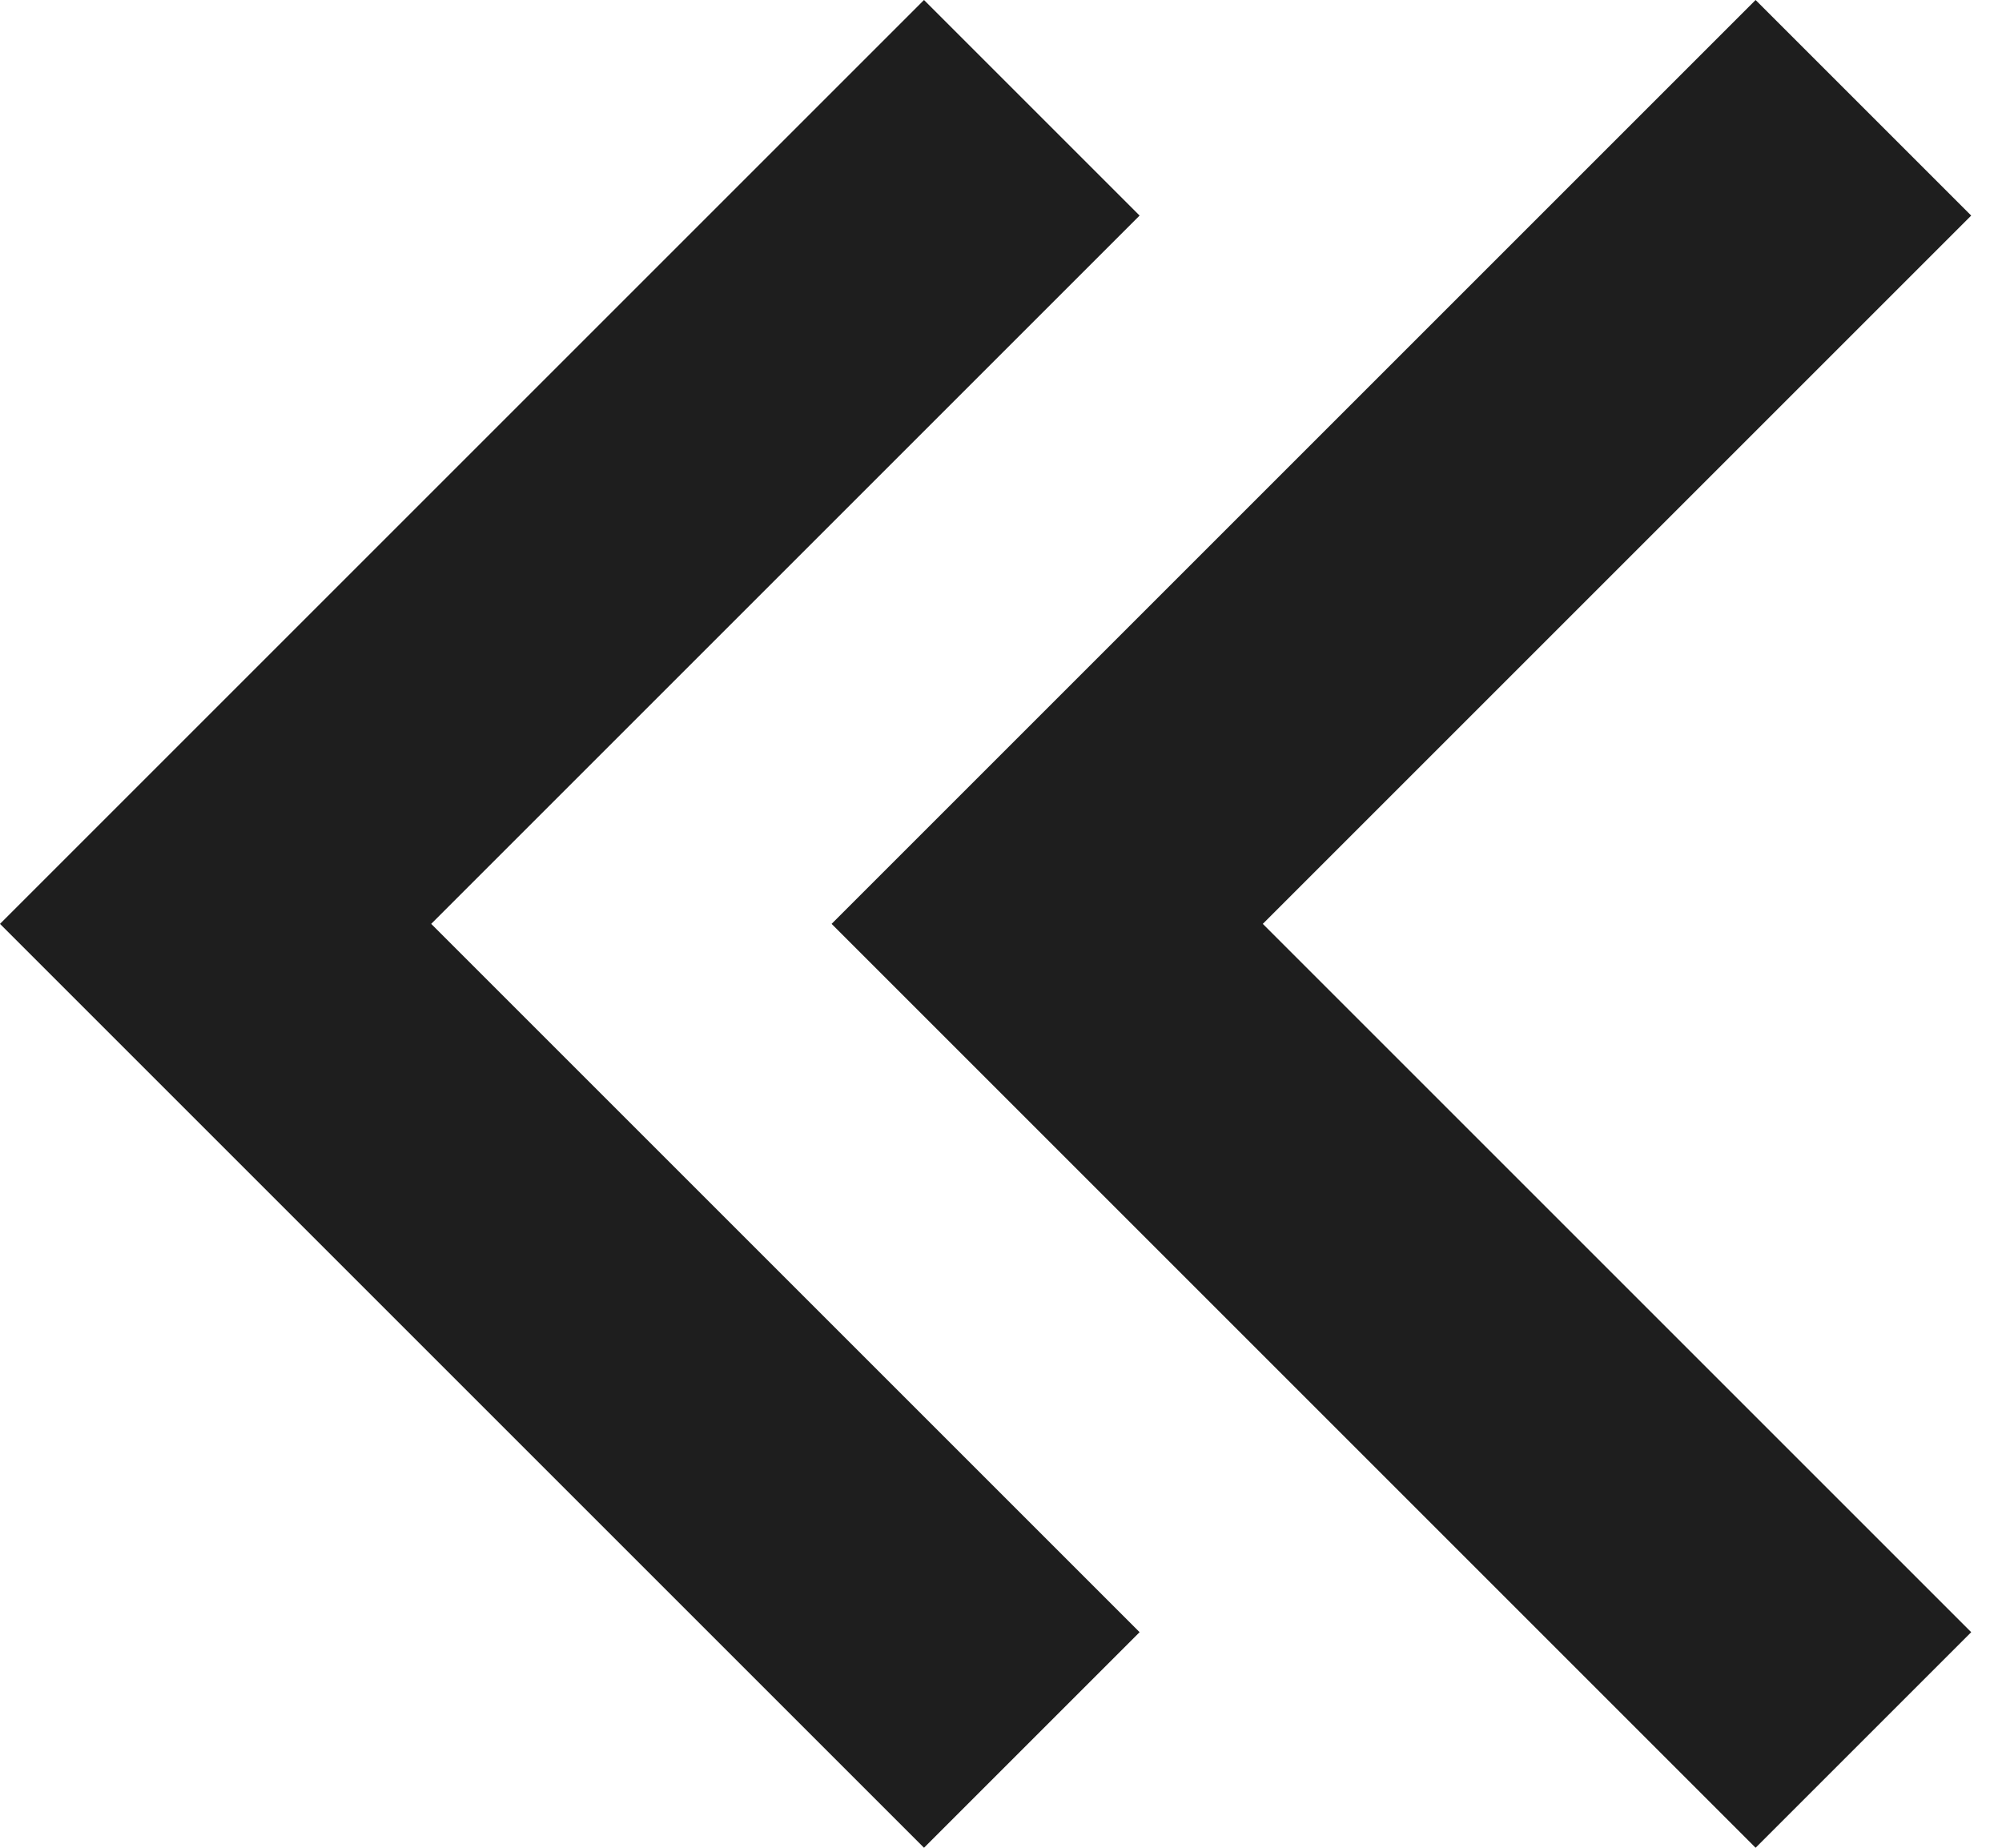 <?xml version="1.0" encoding="UTF-8"?>
<svg id="_레이어_1" data-name="레이어_1" xmlns="http://www.w3.org/2000/svg" version="1.1" viewBox="0 0 13 12">
  <!-- Generator: Adobe Illustrator 29.3.1, SVG Export Plug-In . SVG Version: 2.1.0 Build 151)  -->
  <defs>
    <style>
      .st0 {
        fill: #1e1e1e;
      }
    </style>
  </defs>
  <path class="st0" d="M11.4,0l-6,6,6,6,1.4-1.4-4.6-4.6L12.8,1.4l-1.4-1.4Z"/>
  <path class="st0" d="M6,0L0,6l6,6,1.4-1.4L2.8,6,7.4,1.4l-1.4-1.4Z"/>
</svg>